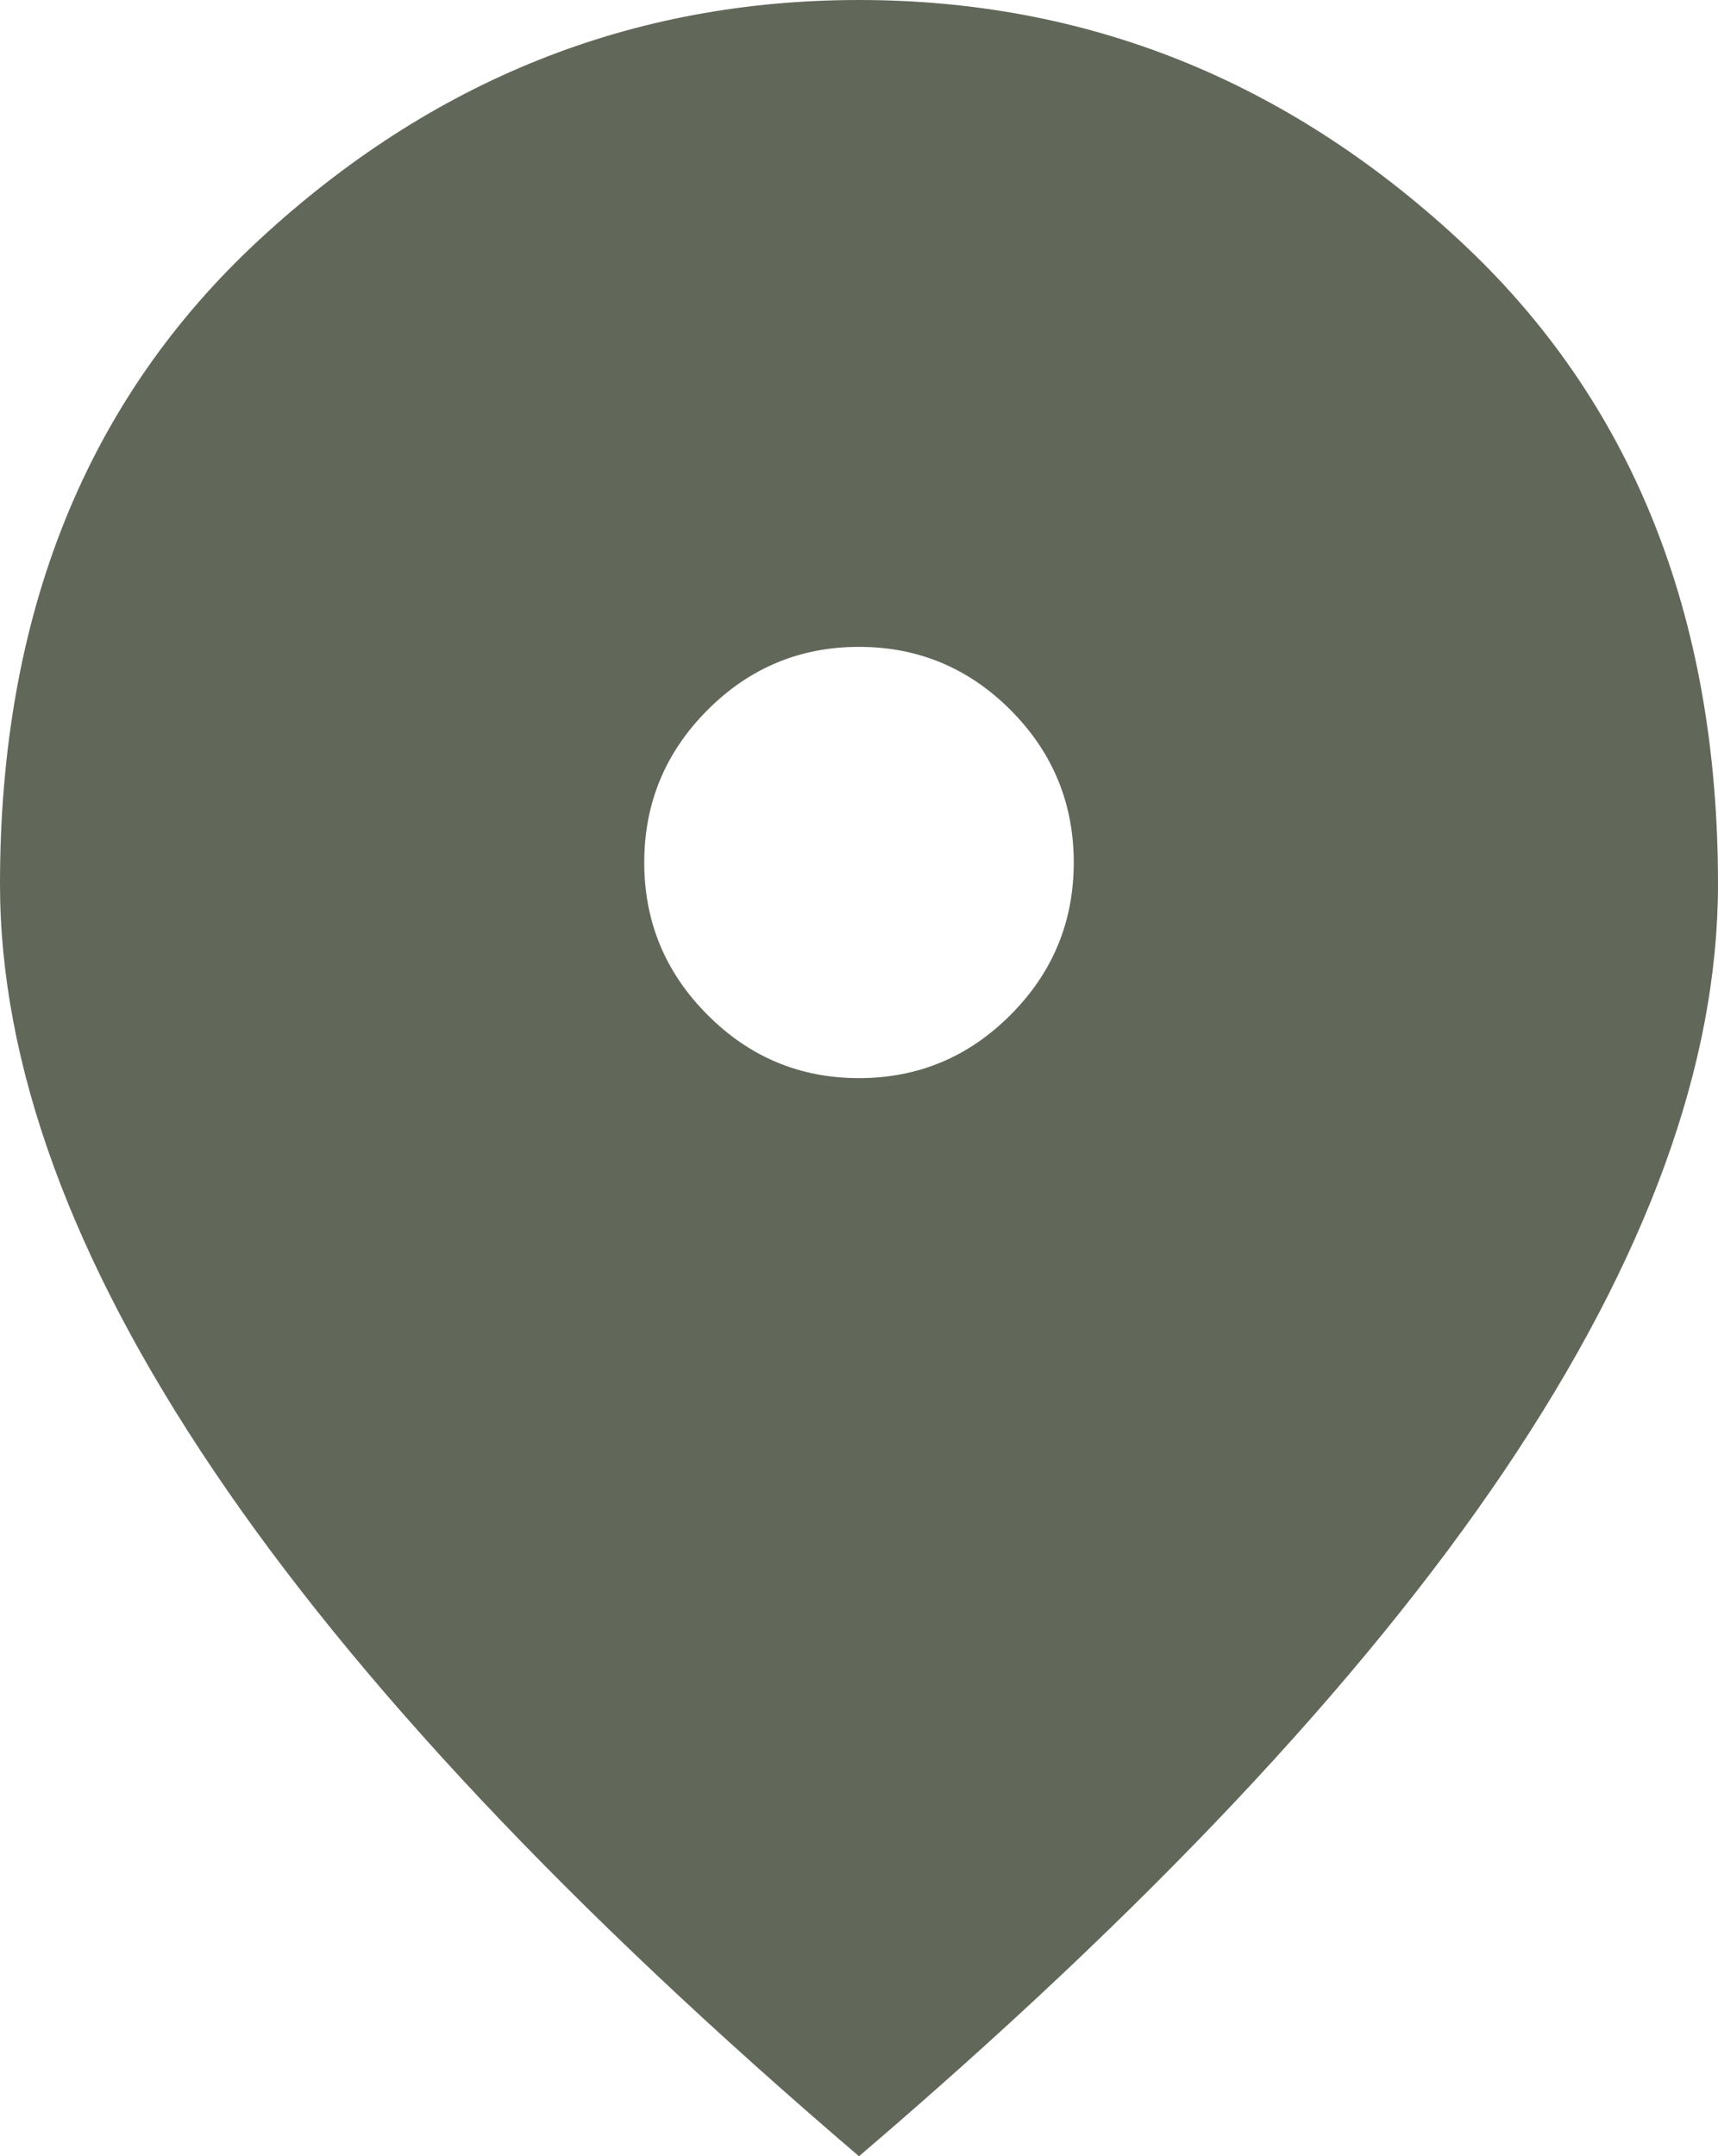 <svg width="55" height="69" viewBox="0 0 55 69" fill="none" xmlns="http://www.w3.org/2000/svg">
<path d="M27.5 34.5C29.391 34.5 31.01 33.824 32.357 32.471C33.702 31.121 34.375 29.497 34.375 27.6C34.375 25.703 33.702 24.078 32.357 22.725C31.01 21.375 29.391 20.7 27.5 20.7C25.609 20.7 23.991 21.375 22.646 22.725C21.299 24.078 20.625 25.703 20.625 27.6C20.625 29.497 21.299 31.121 22.646 32.471C23.991 33.824 25.609 34.5 27.5 34.5ZM27.5 69C18.276 61.123 11.387 53.805 6.834 47.048C2.278 40.292 0 34.04 0 28.29C0 19.665 2.765 12.794 8.295 7.676C13.822 2.559 20.224 0 27.5 0C34.776 0 41.178 2.559 46.705 7.676C52.235 12.794 55 19.665 55 28.29C55 34.04 52.723 40.292 48.17 47.048C43.614 53.805 36.724 61.123 27.5 69Z" fill="#626859"/>
</svg>
